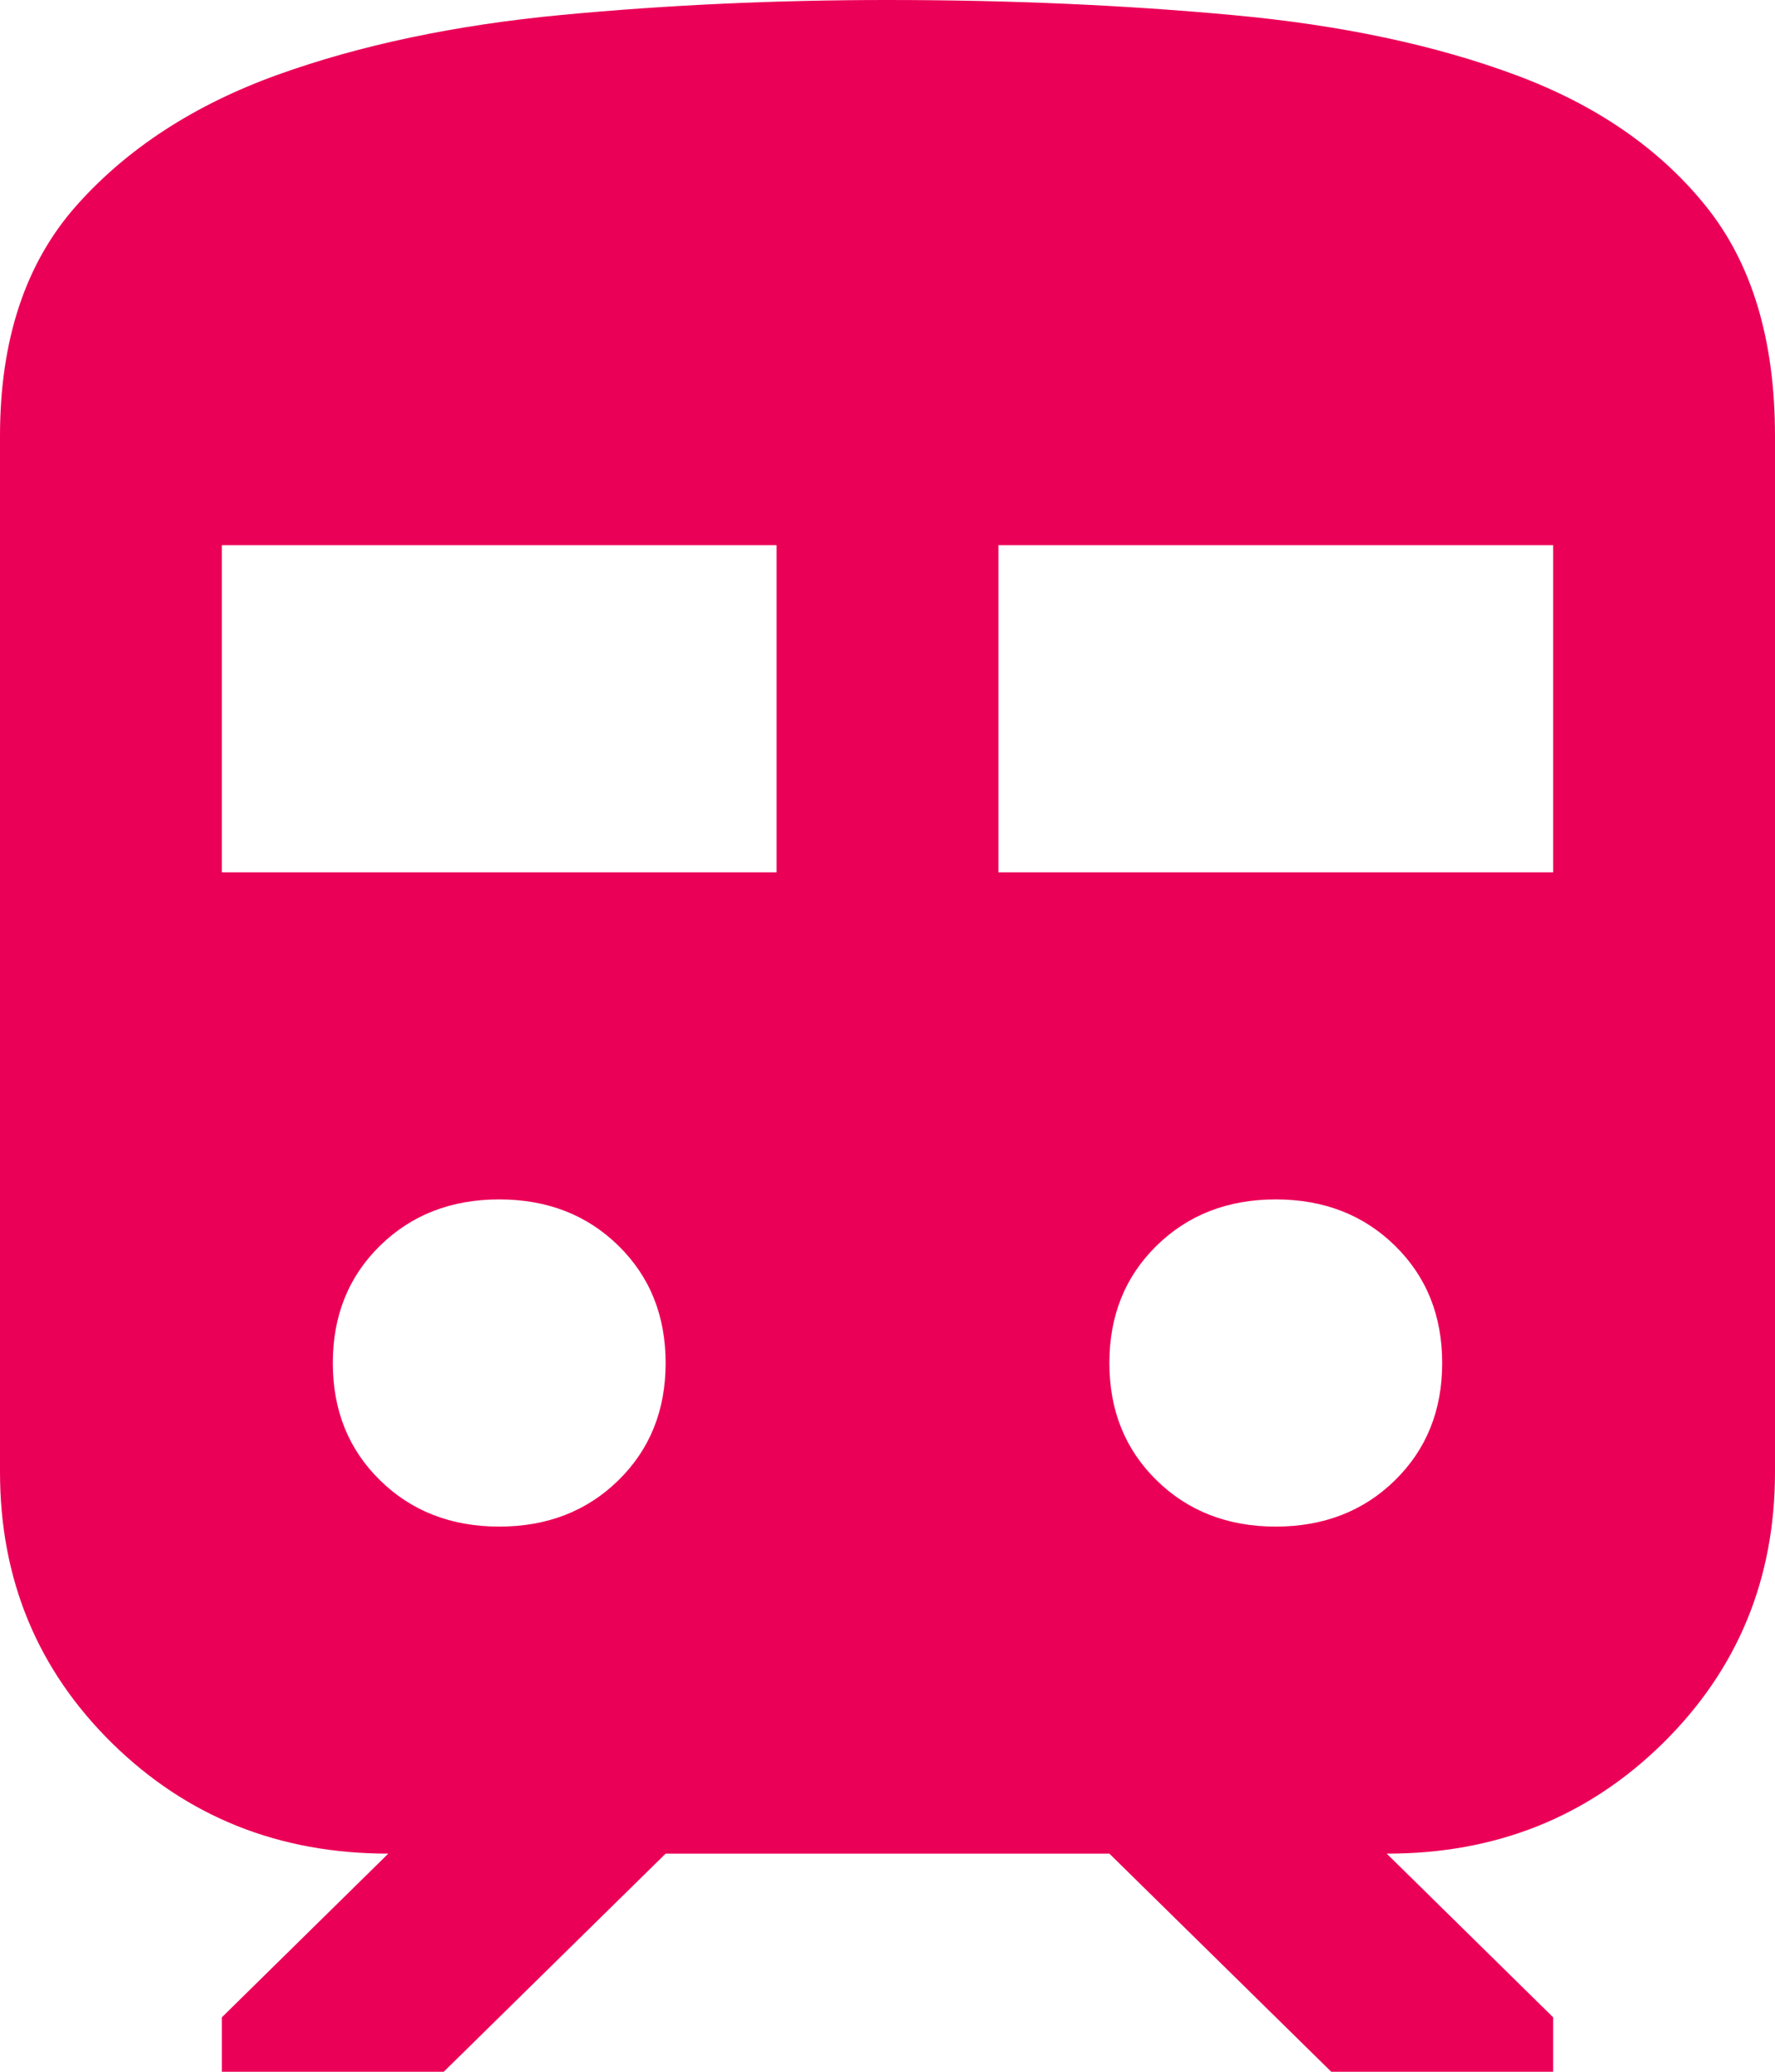 <svg width="12" height="14" viewBox="0 0 12 14" fill="none" xmlns="http://www.w3.org/2000/svg">
<path d="M7.39645e-07 9.947V2.947C7.39645e-07 2.296 0.172 1.778 0.516 1.39C0.86 1.003 1.313 0.709 1.875 0.506C2.437 0.304 3.078 0.169 3.797 0.101C4.517 0.033 5.251 -0 6 5.30101e-06C6.825 5.30101e-06 7.603 0.034 8.335 0.102C9.066 0.169 9.704 0.305 10.247 0.507C10.791 0.709 11.219 1.004 11.531 1.391C11.844 1.778 12 2.297 12 2.947V9.947C12 10.672 11.747 11.283 11.241 11.781C10.735 12.278 10.113 12.527 9.375 12.526L10.5 13.632V14H9L7.5 12.526H4.5L3 14H1.5V13.632L2.625 12.526C1.887 12.526 1.266 12.278 0.759 11.781C0.253 11.284 -0 10.672 7.39645e-07 9.947ZM1.5 5.895H5.25V3.684H1.5V5.895ZM6.75 5.895H10.5V3.684H6.75V5.895ZM3.375 10.316C3.7 10.316 3.969 10.211 4.181 10.003C4.394 9.794 4.5 9.53 4.5 9.211C4.5 8.891 4.394 8.627 4.181 8.418C3.969 8.21 3.7 8.105 3.375 8.105C3.05 8.105 2.781 8.21 2.569 8.418C2.356 8.627 2.25 8.891 2.25 9.211C2.25 9.53 2.356 9.794 2.569 10.003C2.781 10.211 3.05 10.316 3.375 10.316ZM8.625 10.316C8.95 10.316 9.219 10.211 9.431 10.003C9.644 9.794 9.75 9.53 9.75 9.211C9.75 8.891 9.644 8.627 9.431 8.418C9.219 8.21 8.95 8.105 8.625 8.105C8.3 8.105 8.031 8.21 7.819 8.418C7.606 8.627 7.5 8.891 7.5 9.211C7.5 9.53 7.606 9.794 7.819 10.003C8.031 10.211 8.3 10.316 8.625 10.316Z" fill="#EB0057"/>
</svg>
